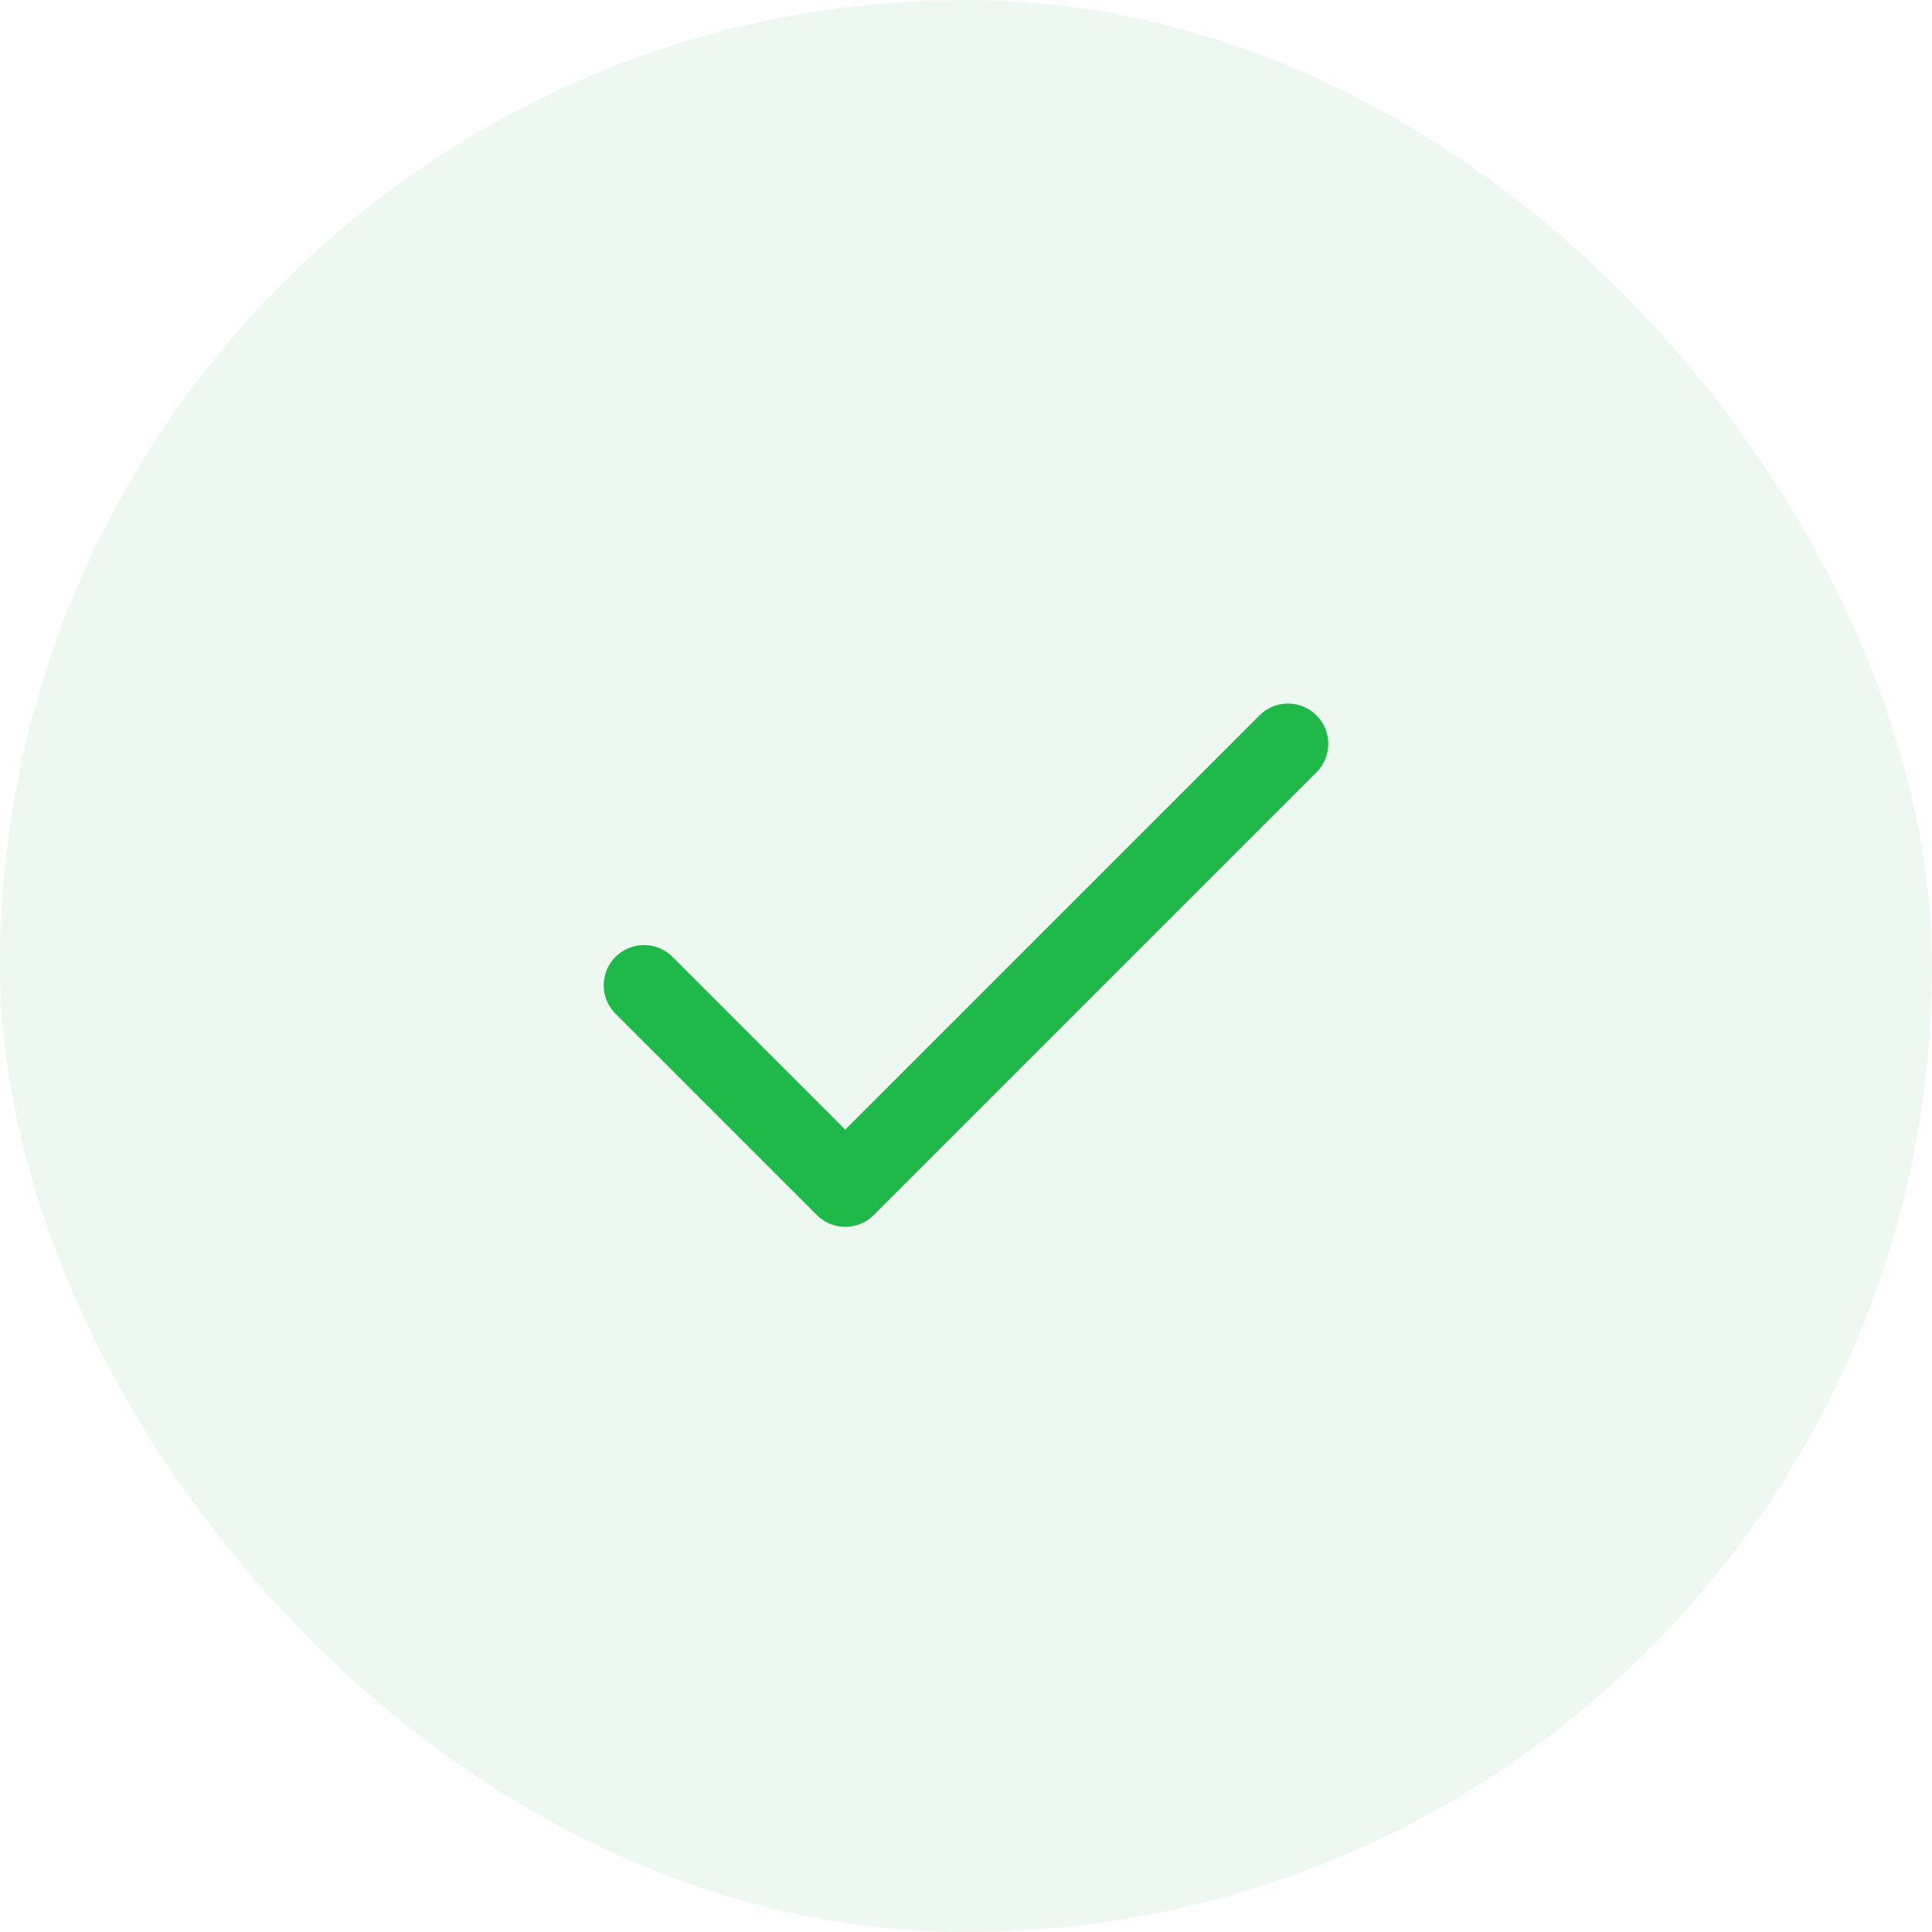 <svg width="48" height="48" viewBox="0 0 48 48" fill="none" xmlns="http://www.w3.org/2000/svg">
<rect opacity="0.08" width="48" height="48" rx="24" fill="#1EB949"/>
<path d="M32 18.48L21 29.48L16 24.48" stroke="#1EB949" stroke-width="2" stroke-linecap="round" stroke-linejoin="round"/>
</svg>
